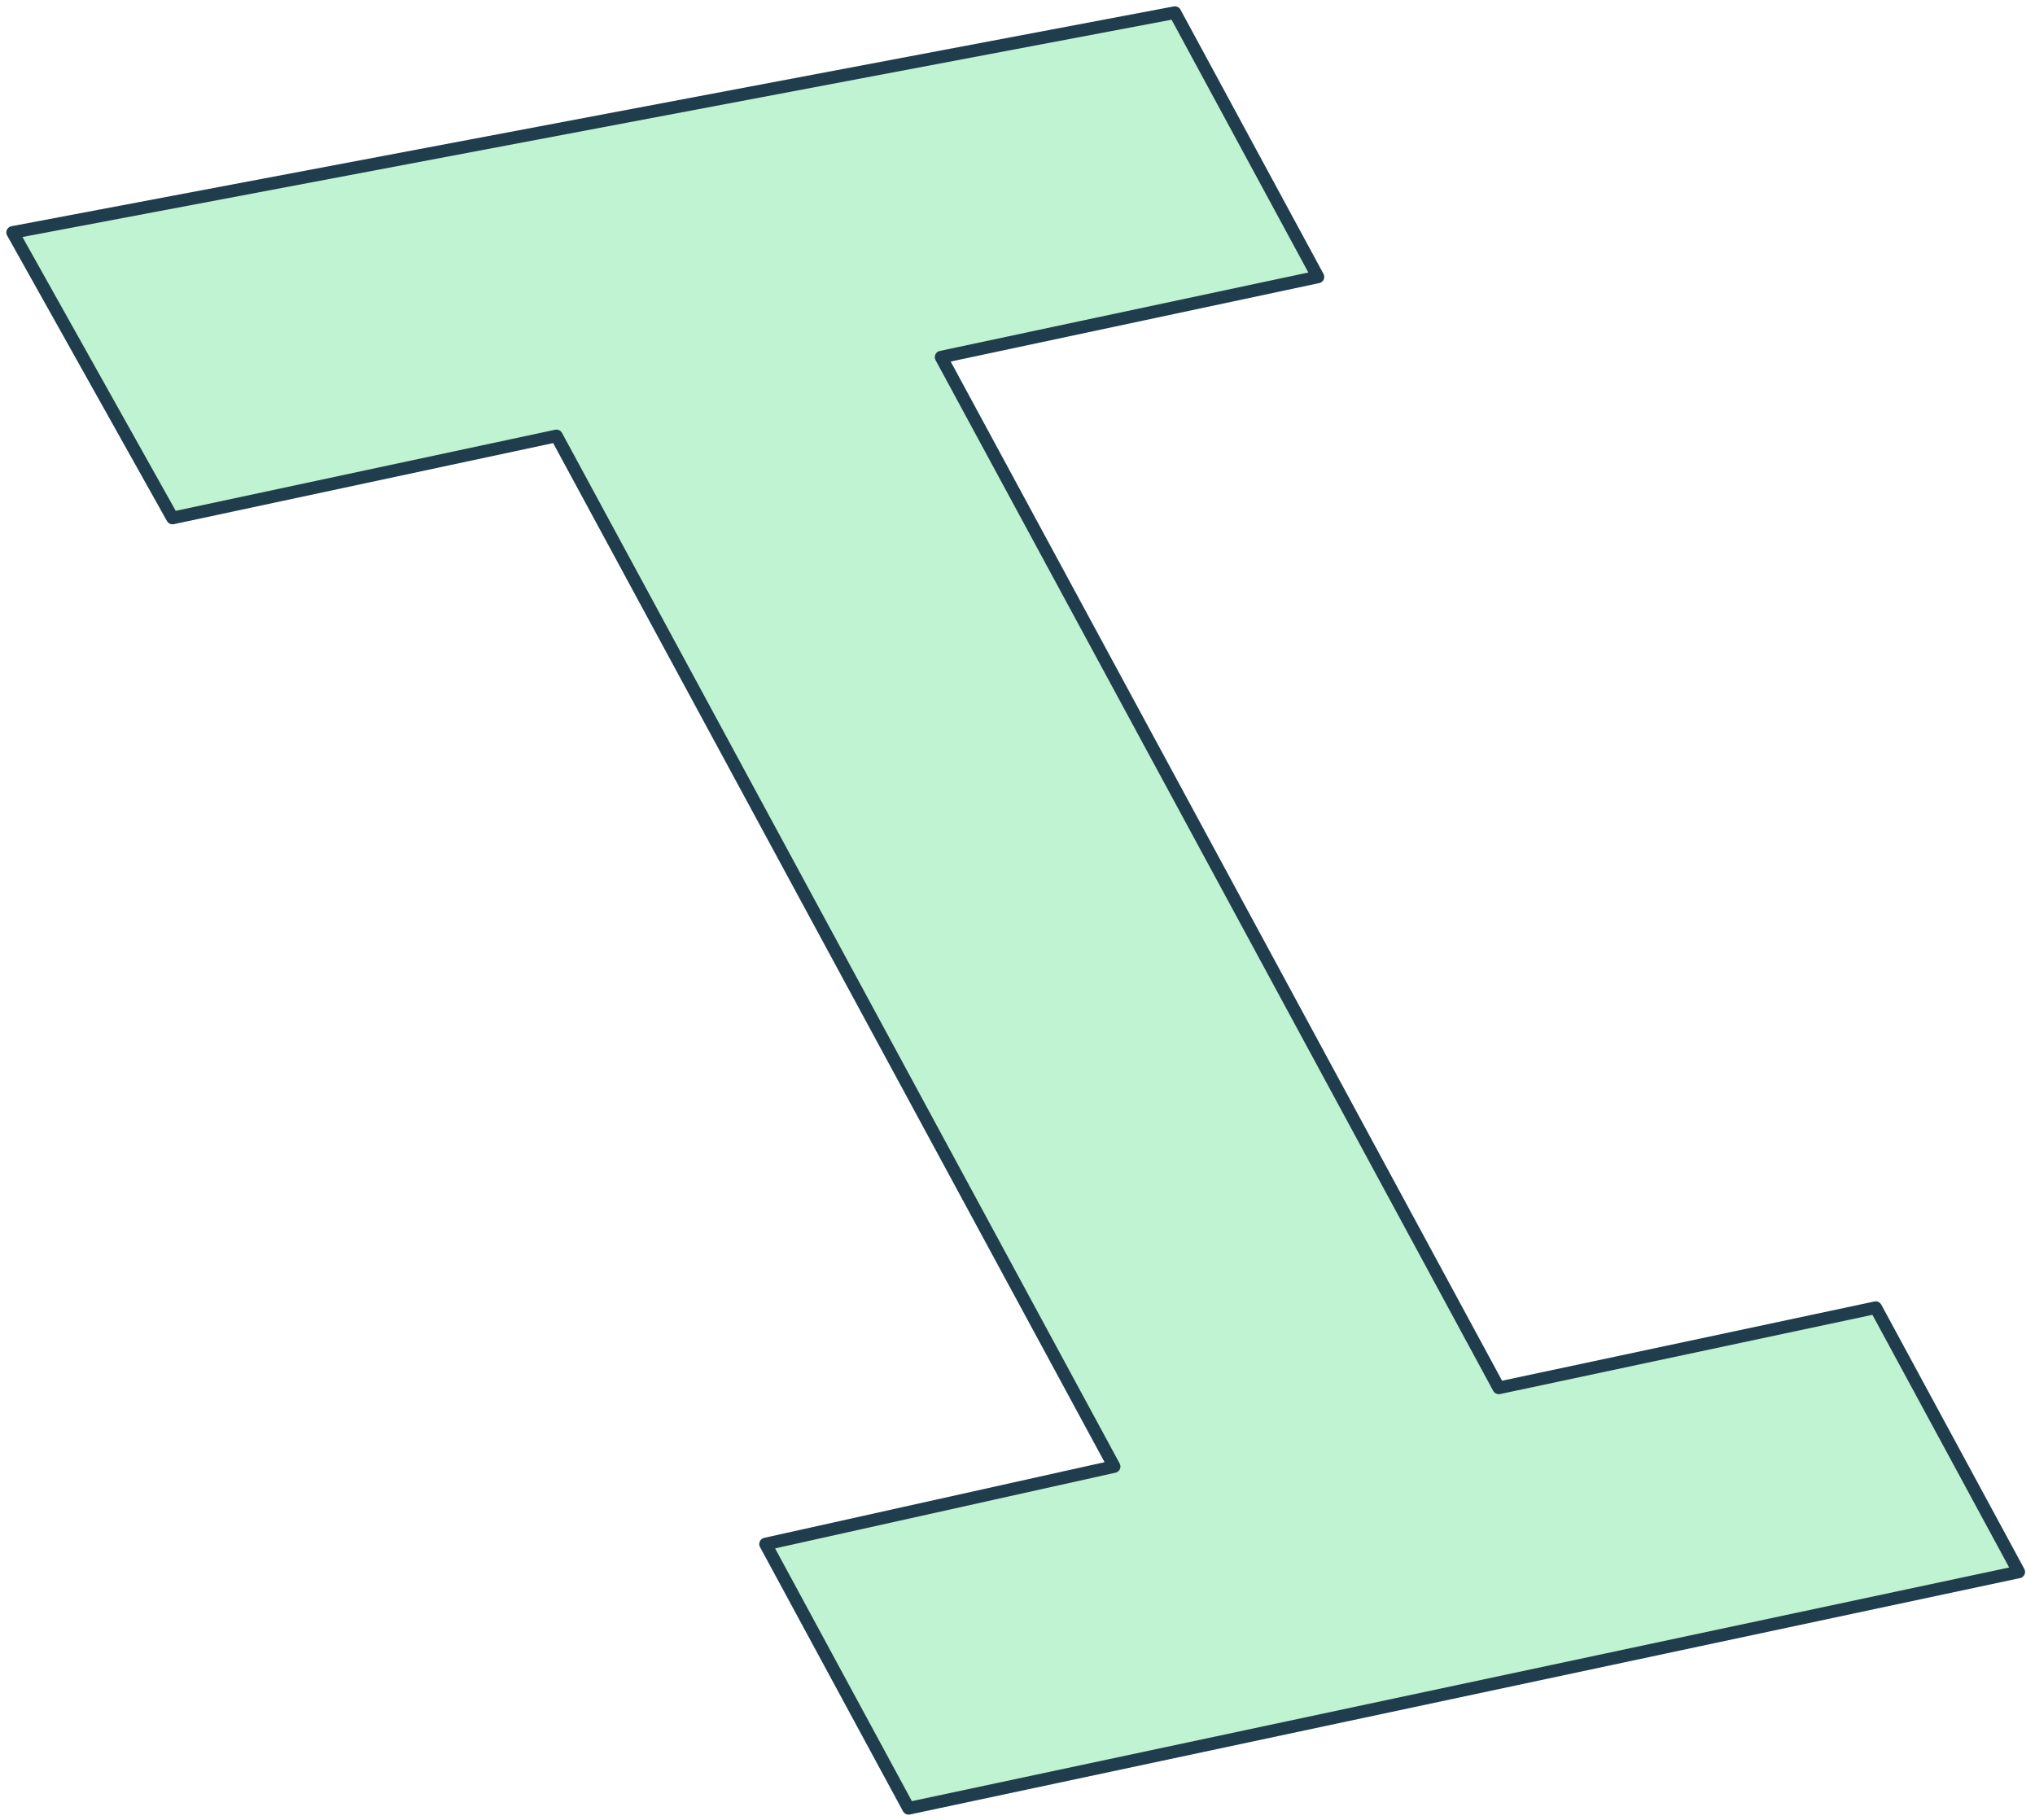 <?xml version="1.0" encoding="UTF-8"?>
<svg xmlns="http://www.w3.org/2000/svg" width="161" height="144" viewBox="0 0 161 144" fill="none">
  <path d="M92.954 1L104.269 21.909L74.457 28.256L118.576 109.809L148.399 103.462L159.714 124.37L71.882 143.073L60.567 122.164L88.143 116.032L44.024 34.49L13.647 40.984L1 18.39L92.954 1Z" fill="#C0F3D1" stroke="#1F3D4D" stroke-linecap="round" stroke-linejoin="round"></path>
</svg>
